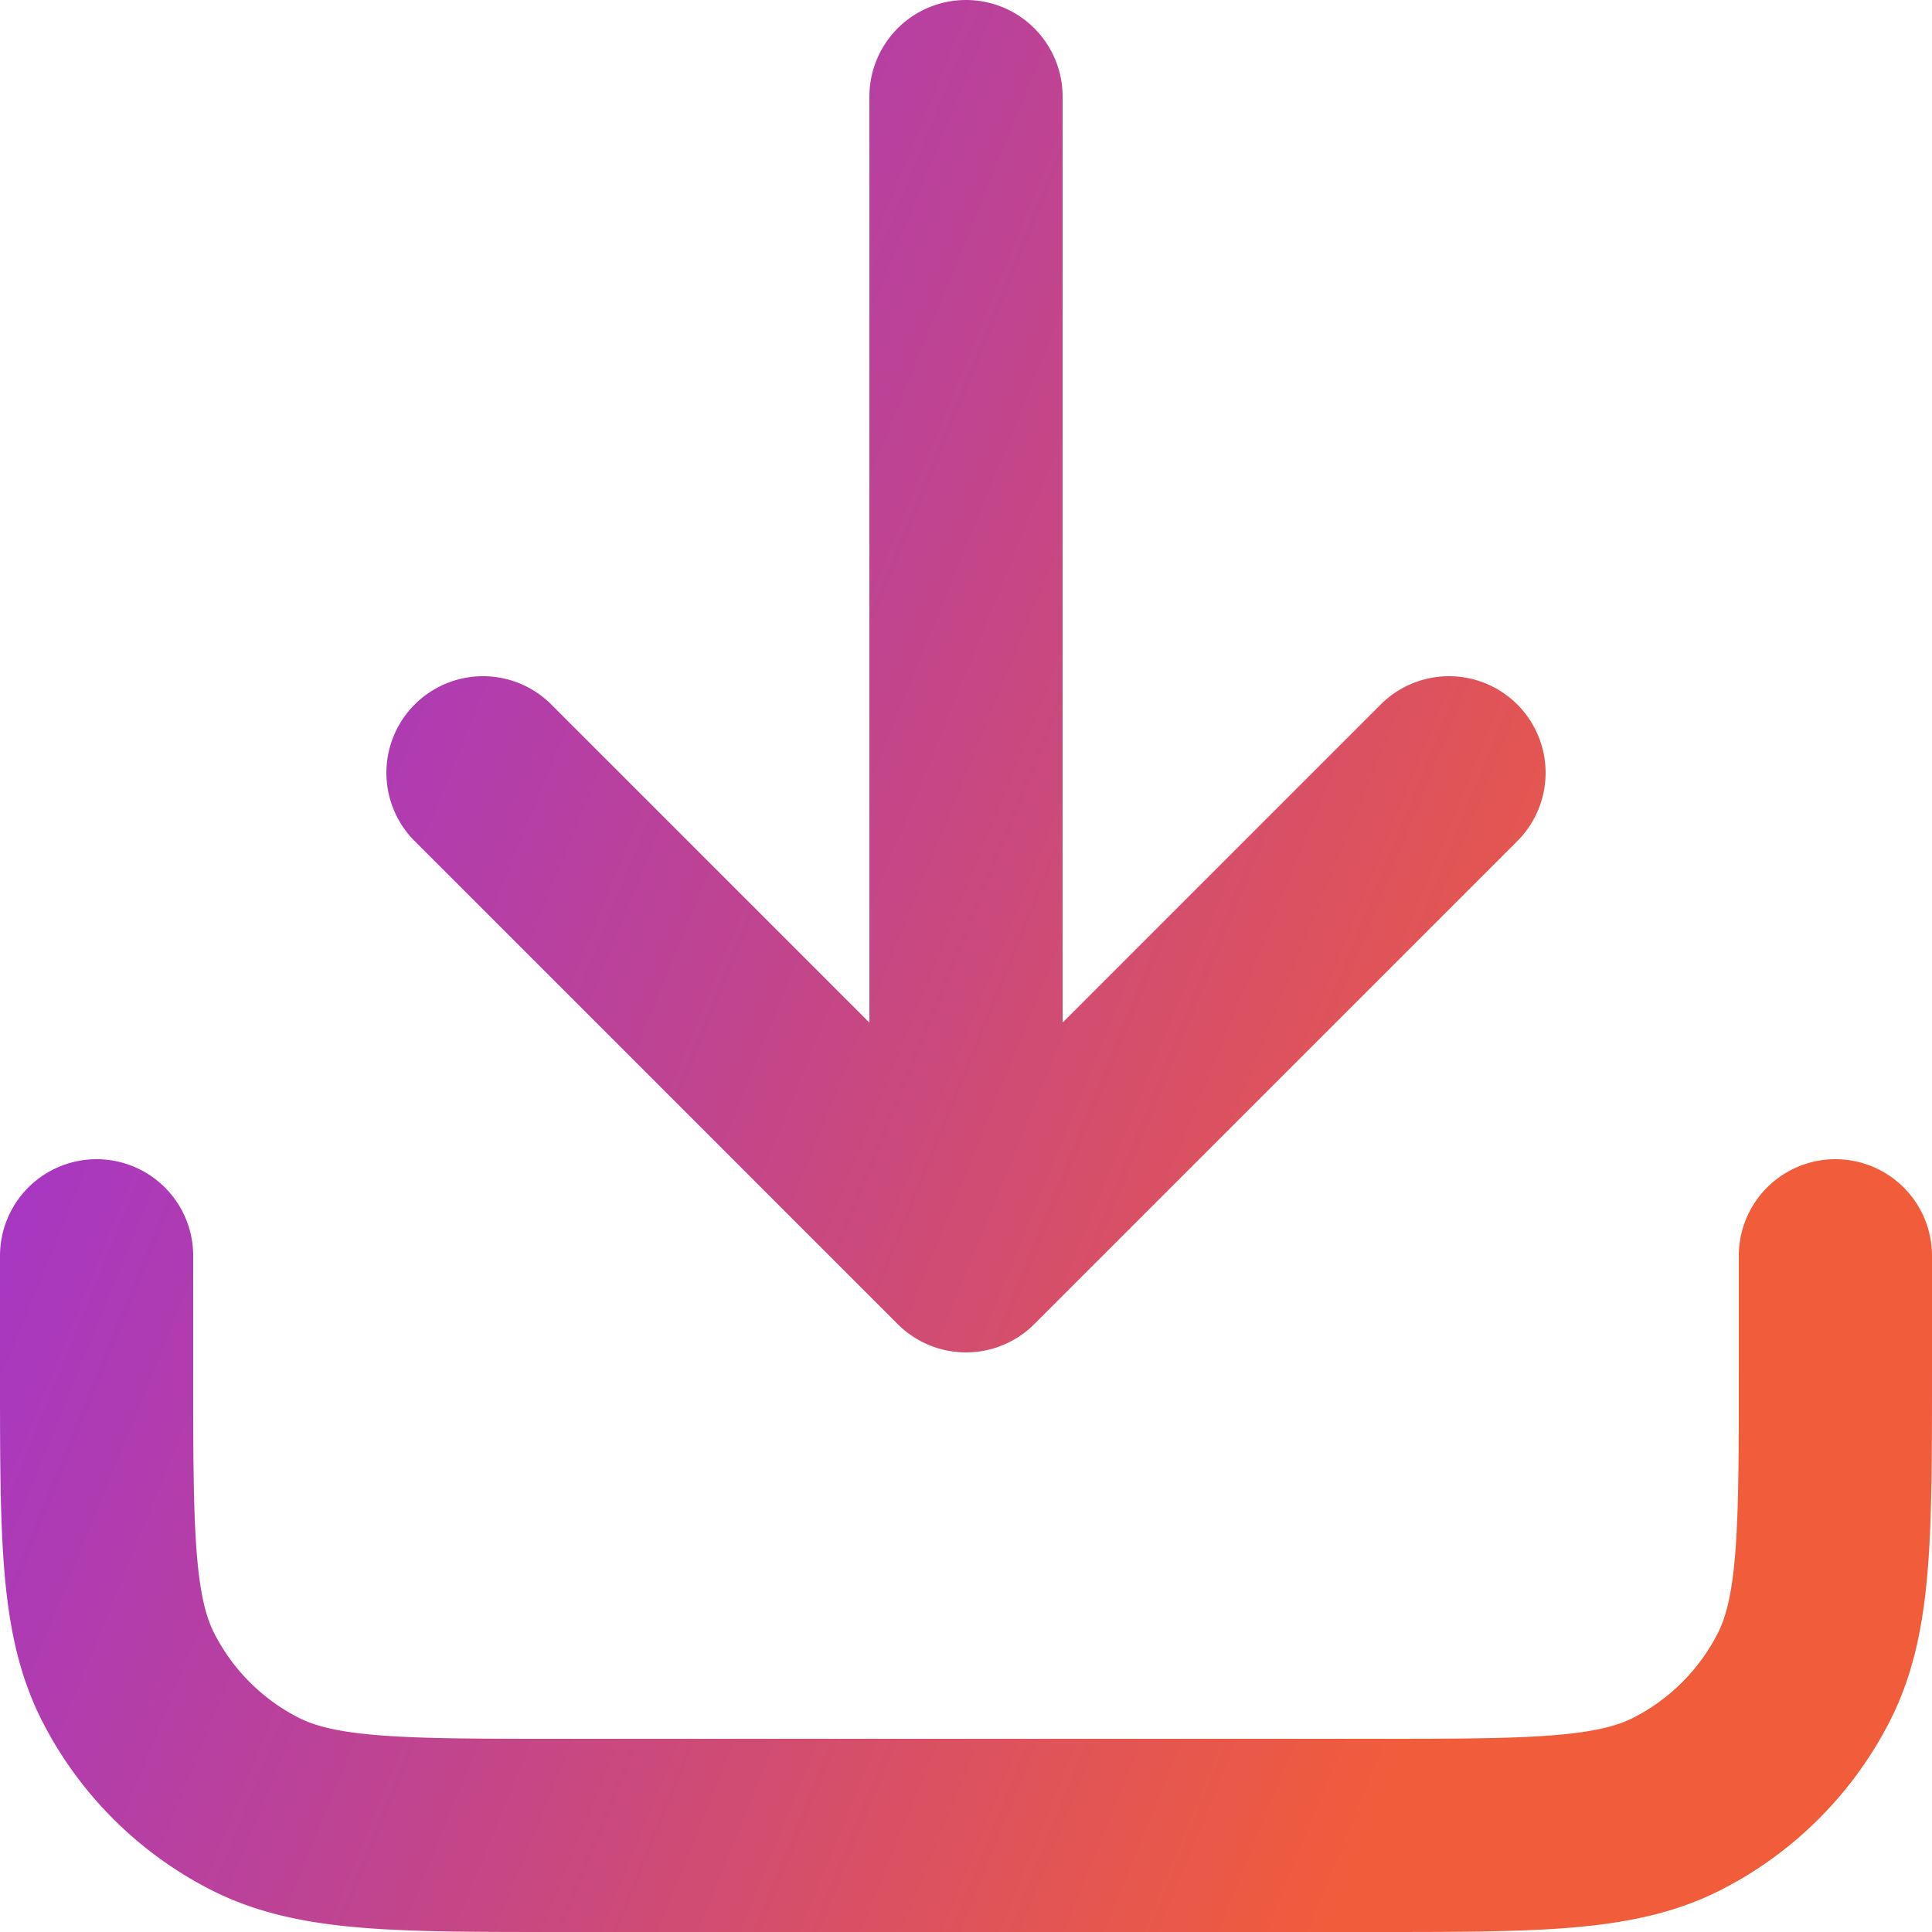 <svg width="20" height="20" fill="none" xmlns="http://www.w3.org/2000/svg"><path d="M19 13v1.2c0 1.68 0 2.52-.327 3.162a3 3 0 01-1.311 1.311C16.72 19 15.88 19 14.2 19H5.8c-1.68 0-2.52 0-3.162-.327a3 3 0 01-1.311-1.311C1 16.72 1 15.88 1 14.2V13m14-5l-5 5m0 0L5 8m5 5V1" stroke="url(#paint0_linear_3001_3158)" stroke-width="2" stroke-linecap="round" stroke-linejoin="round"/><defs><linearGradient id="paint0_linear_3001_3158" x1="1" y1="1" x2="18.567" y2="8.156" gradientUnits="userSpaceOnUse"><stop stop-color="#9930DF"/><stop offset=".507" stop-color="#C0448F"/><stop offset="1" stop-color="#F15C3B"/></linearGradient></defs></svg>